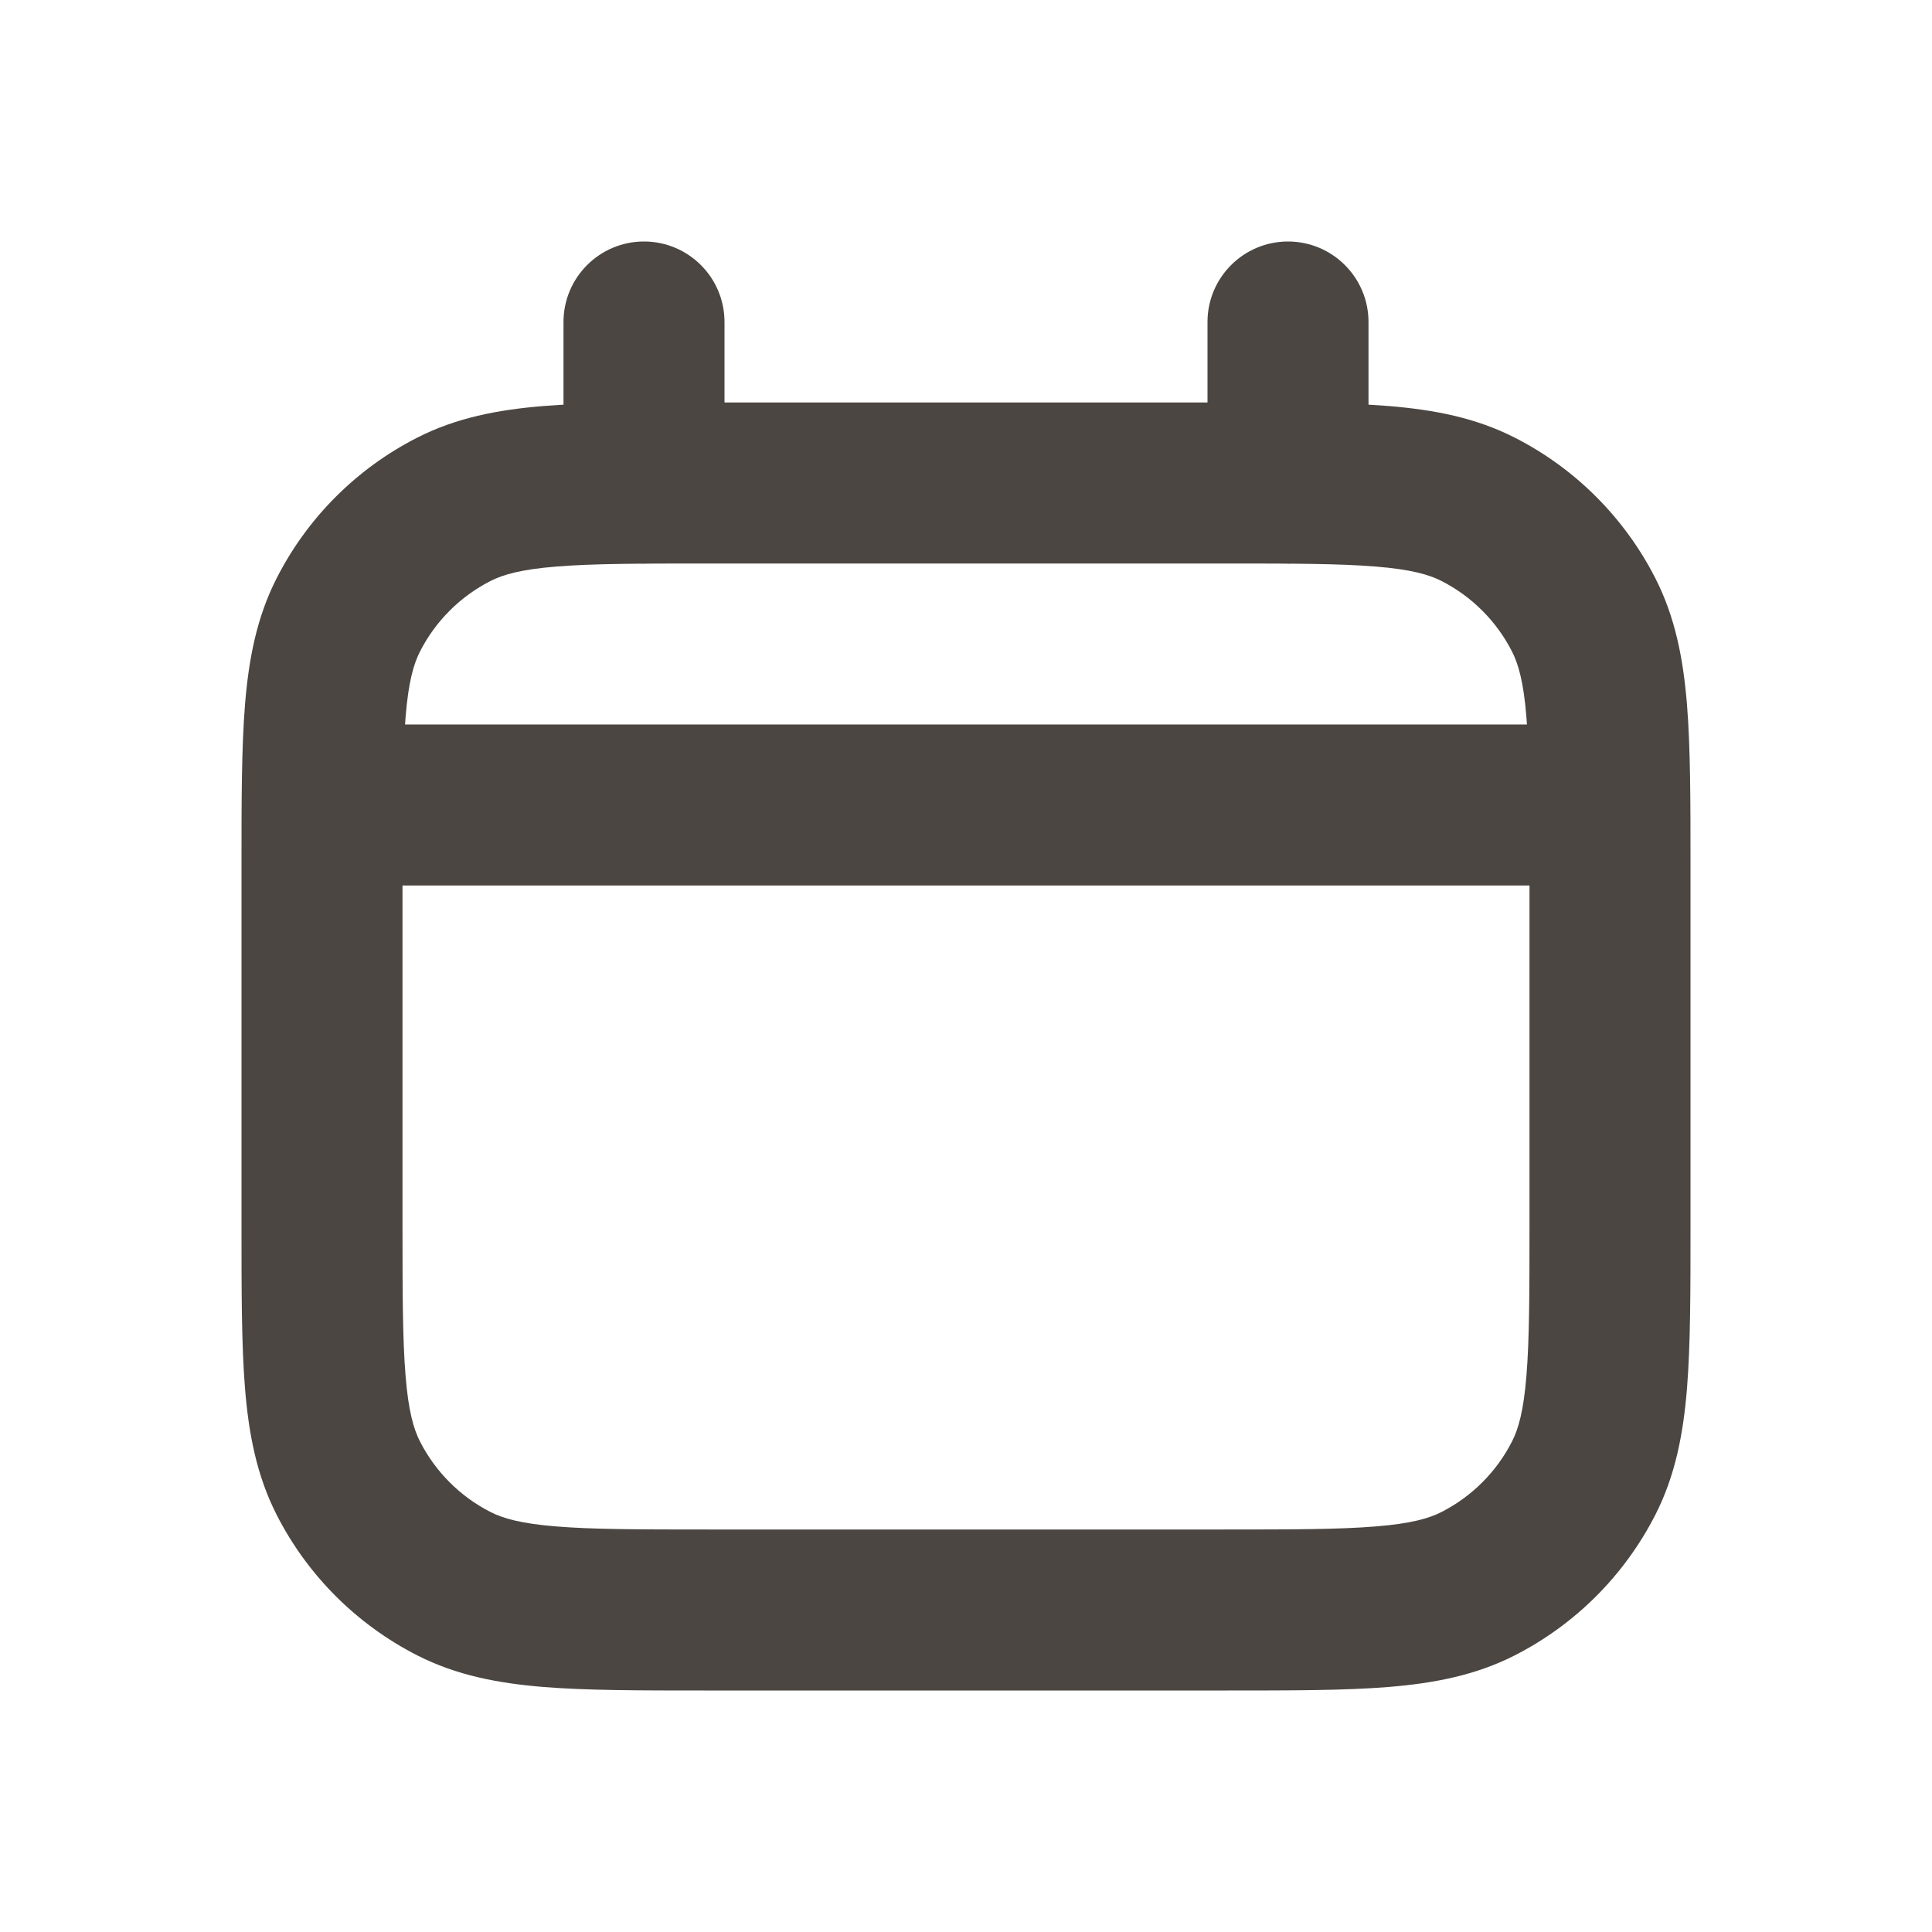 <svg width="24" height="24" viewBox="0 0 24 24" fill="none" xmlns="http://www.w3.org/2000/svg">
<path d="M4 9H20V11H4V9Z" fill="#4B4641"/>
<path fill-rule="evenodd" clip-rule="evenodd" d="M8.759 5H15.241C16.046 5 16.711 5 17.252 5.044C17.814 5.09 18.331 5.189 18.816 5.436C19.569 5.819 20.18 6.431 20.564 7.184C20.811 7.669 20.91 8.186 20.956 8.748C21 9.289 21 9.954 21 10.759V15.241C21 16.046 21 16.711 20.956 17.252C20.91 17.814 20.811 18.331 20.564 18.816C20.18 19.569 19.569 20.18 18.816 20.564C18.331 20.811 17.814 20.91 17.252 20.956C16.711 21 16.046 21 15.241 21H8.759C7.954 21 7.289 21 6.748 20.956C6.186 20.91 5.669 20.811 5.184 20.564C4.431 20.18 3.819 19.569 3.436 18.816C3.189 18.331 3.09 17.814 3.044 17.252C3 16.711 3 16.046 3 15.241V10.759C3 9.954 3 9.289 3.044 8.748C3.09 8.186 3.189 7.669 3.436 7.184C3.819 6.431 4.431 5.819 5.184 5.436C5.669 5.189 6.186 5.09 6.748 5.044C7.289 5 7.954 5 8.759 5ZM6.911 7.038C6.473 7.073 6.248 7.138 6.092 7.218C5.716 7.41 5.41 7.716 5.218 8.092C5.138 8.248 5.073 8.473 5.038 8.911C5.001 9.361 5 9.943 5 10.8V15.2C5 16.057 5.001 16.639 5.038 17.089C5.073 17.527 5.138 17.752 5.218 17.908C5.41 18.284 5.716 18.59 6.092 18.782C6.248 18.862 6.473 18.927 6.911 18.962C7.361 18.999 7.943 19 8.8 19H15.2C16.057 19 16.639 18.999 17.089 18.962C17.527 18.927 17.752 18.862 17.908 18.782C18.284 18.59 18.59 18.284 18.782 17.908C18.862 17.752 18.927 17.527 18.962 17.089C18.999 16.639 19 16.057 19 15.2V10.8C19 9.943 18.999 9.361 18.962 8.911C18.927 8.473 18.862 8.248 18.782 8.092C18.59 7.716 18.284 7.41 17.908 7.218C17.752 7.138 17.527 7.073 17.089 7.038C16.639 7.001 16.057 7 15.2 7H8.8C7.943 7 7.361 7.001 6.911 7.038Z" fill="#4B4641"/>
<path d="M9 4C9 3.448 8.552 3 8 3C7.448 3 7 3.448 7 4V6C7 6.552 7.448 7 8 7C8.552 7 9 6.552 9 6V4Z" fill="#4B4641"/>
<path d="M17 4C17 3.448 16.552 3 16 3C15.448 3 15 3.448 15 4V6C15 6.552 15.448 7 16 7C16.552 7 17 6.552 17 6V4Z" fill="#4B4641"/>
</svg>
